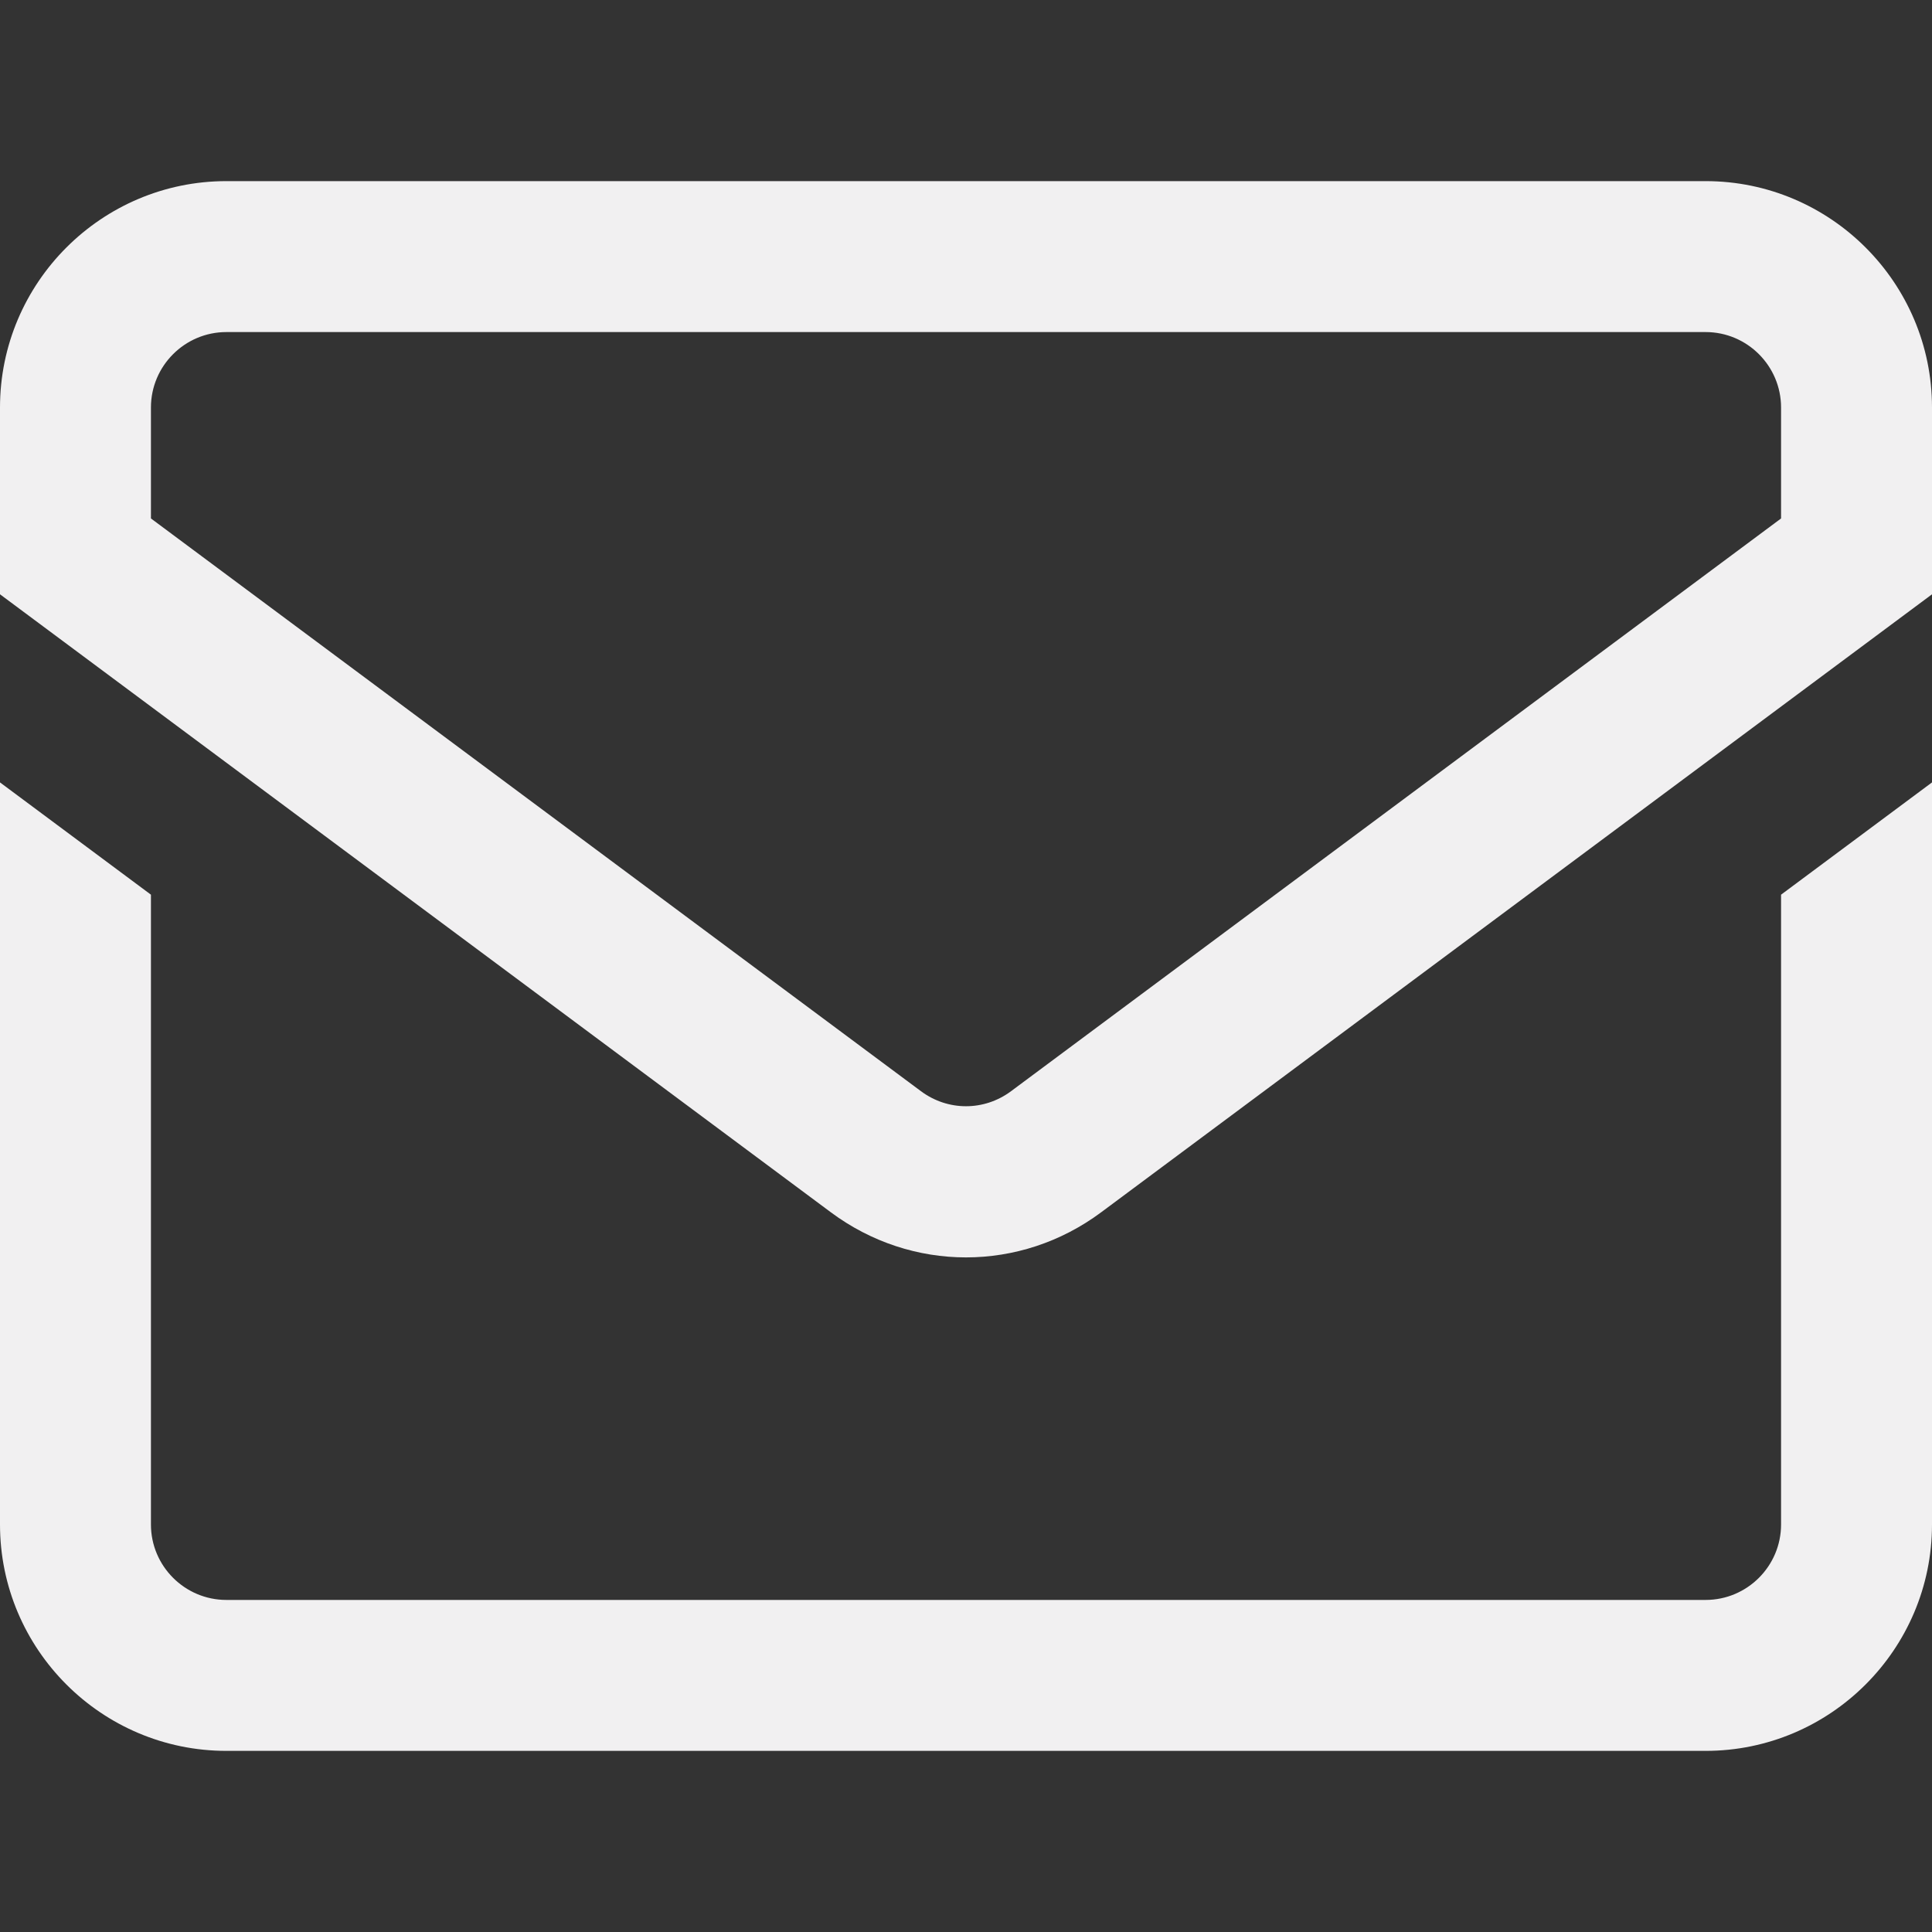 <?xml version="1.0" encoding="UTF-8" standalone="no"?>
<!DOCTYPE svg PUBLIC "-//W3C//DTD SVG 1.1//EN" "http://www.w3.org/Graphics/SVG/1.1/DTD/svg11.dtd">
<svg width="100%" height="100%" viewBox="0 0 512 512" version="1.1" xmlns="http://www.w3.org/2000/svg" xmlns:xlink="http://www.w3.org/1999/xlink" xml:space="preserve" xmlns:serif="http://www.serif.com/" style="fill-rule:evenodd;clip-rule:evenodd;stroke-linejoin:round;stroke-miterlimit:2;">
    <rect x="0" y="0" width="512" height="512" fill="#333333" stroke="none"/>
    <path d="M452,48L60,48C26.916,48 0,74.916 0,108L0,157.495L220.191,321.276C230.9,329.241 243.45,333.224 256,333.224C268.55,333.224 281.1,329.242 291.809,321.276L512,157.495L512,108C512,74.916 485.084,48 452,48ZM472,137.396L267.937,289.18C260.797,294.491 251.203,294.491 244.064,289.18L40,137.396L40,108C40,96.972 48.972,88 60,88L452,88C463.028,88 472,96.972 472,108L472,137.396ZM472,237.099L512,207.347L512,404C512,437.084 485.084,464 452,464L60,464C26.916,464 0,437.084 0,404L0,207.347L40,237.099L40,404C40,415.028 48.972,424 60,424L452,424C463.028,424 472,415.028 472,404L472,237.099Z" style="fill:rgb(241,240,241);fill-rule:nonzero;"/>
</svg>
